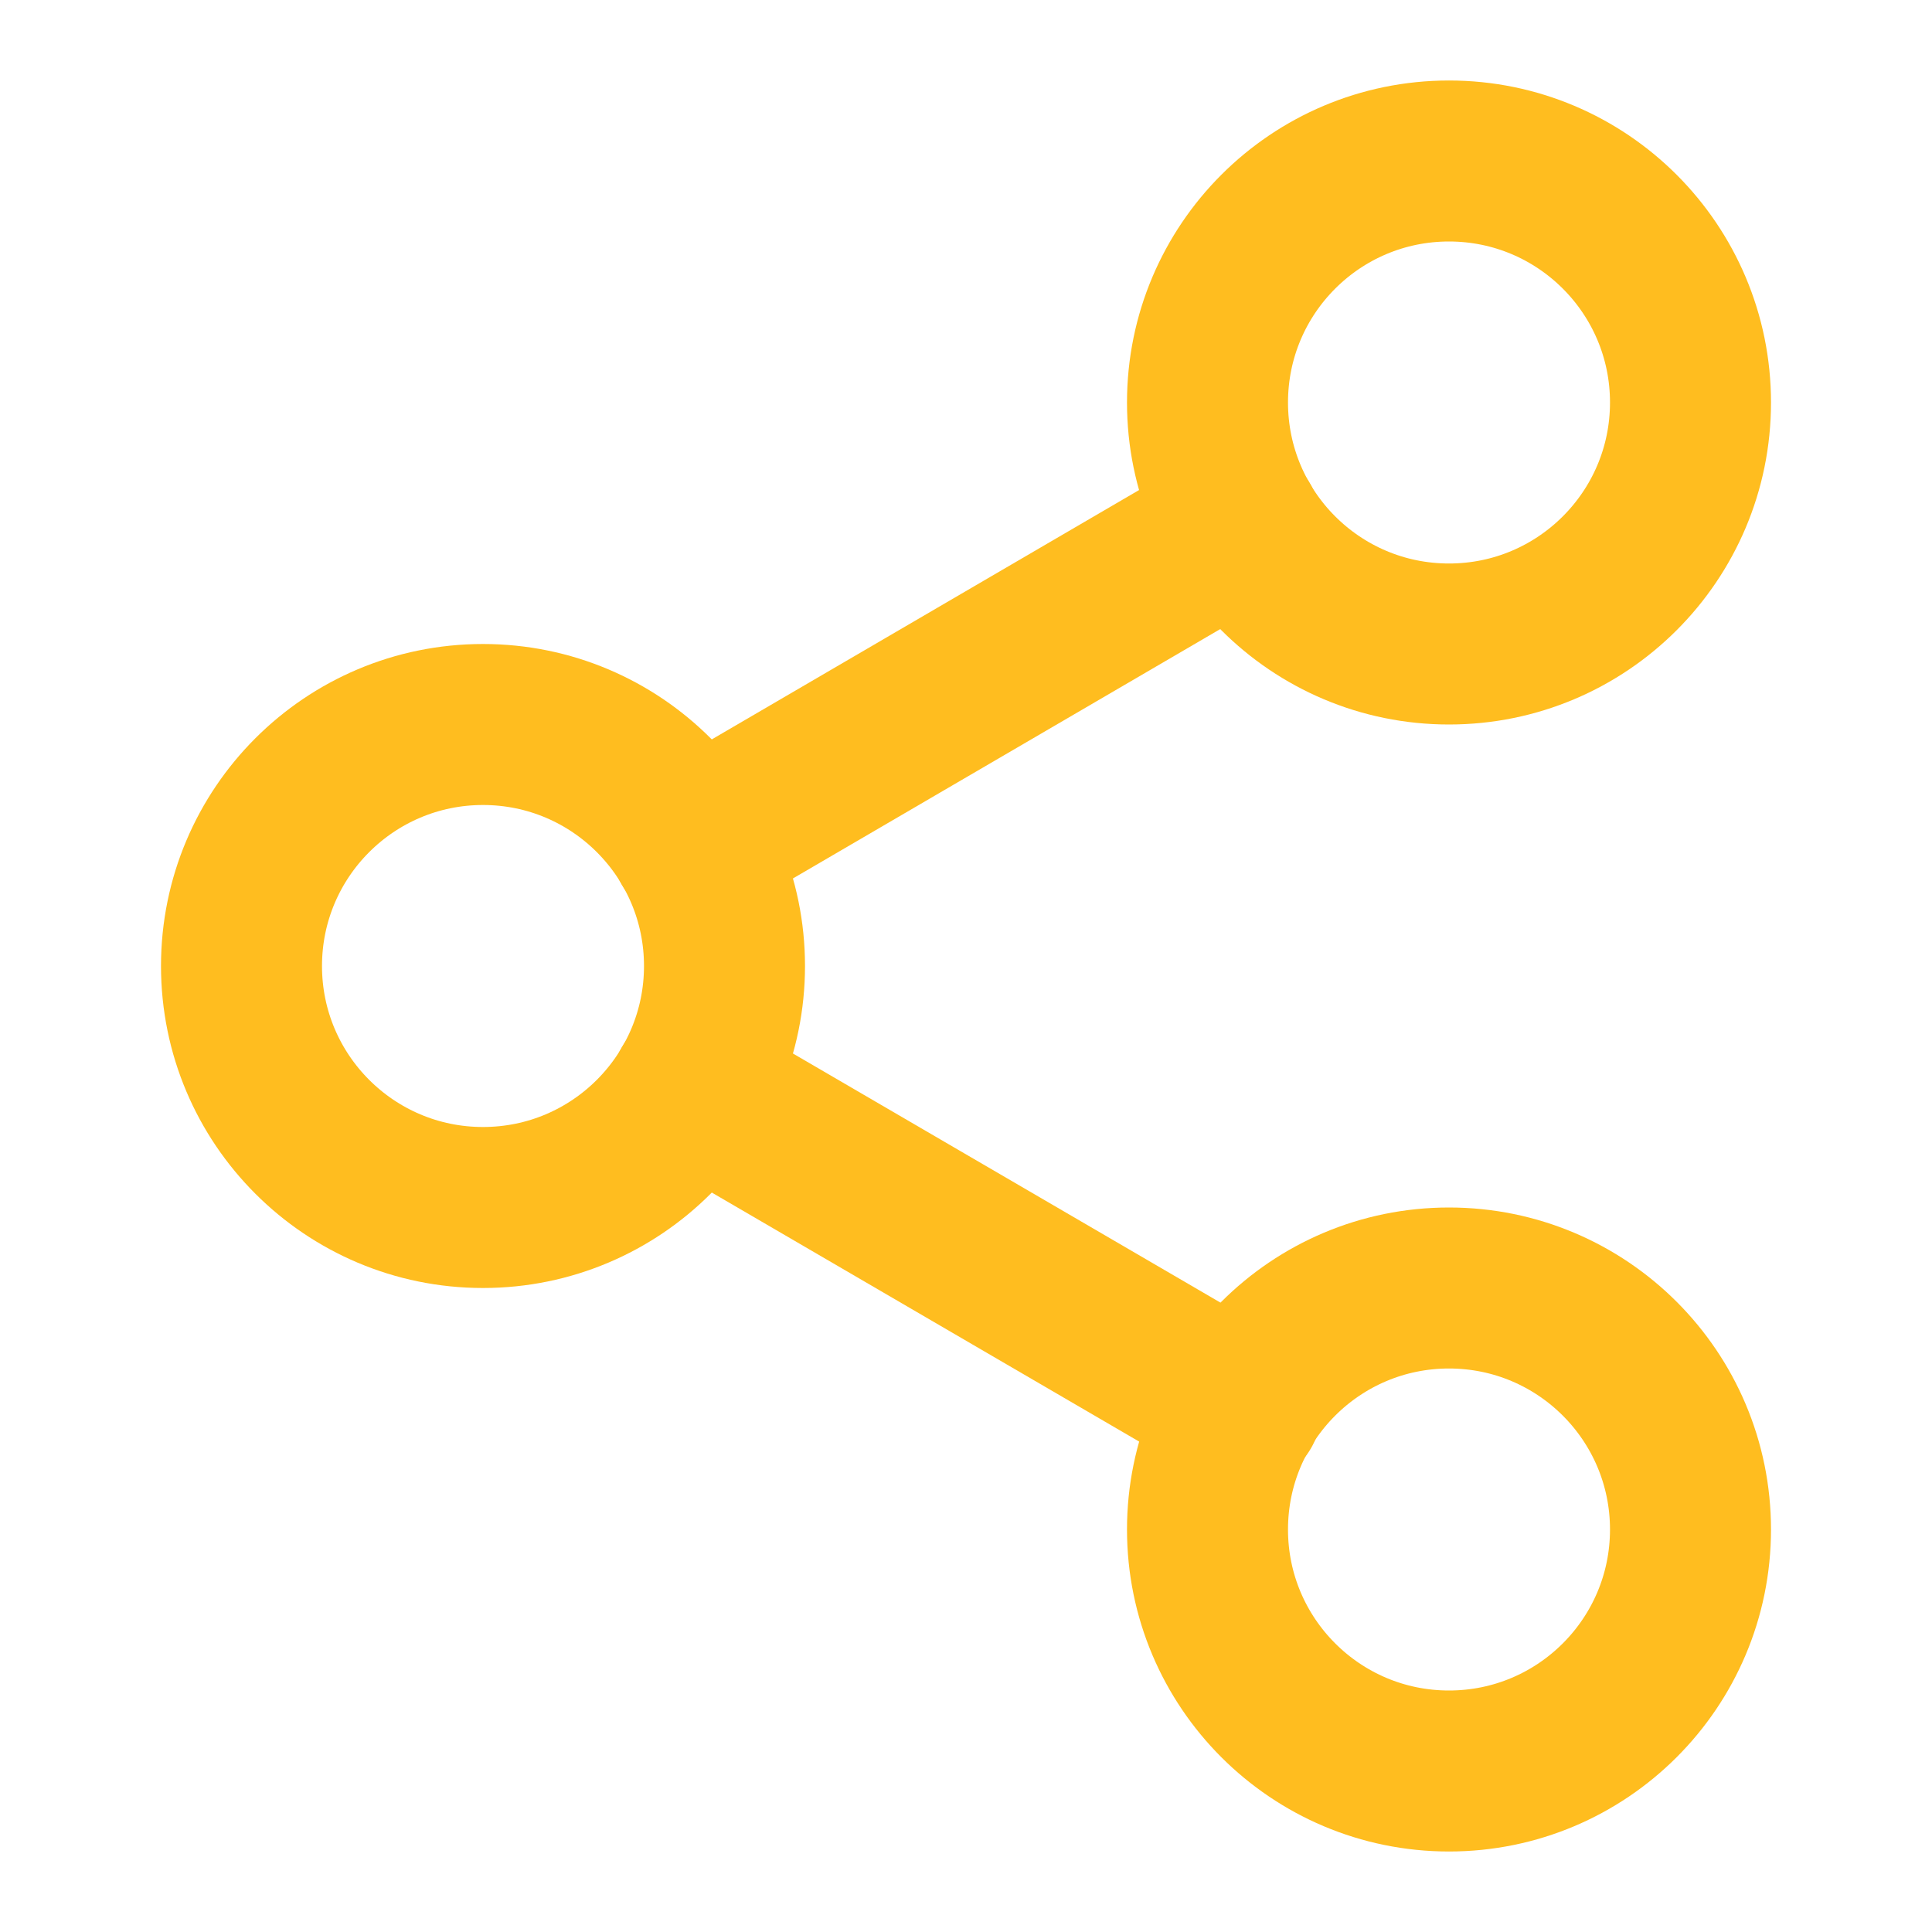 <?xml version="1.0" ?><svg fill="none" height="24" stroke="#ffbd1f" stroke-linecap="round" stroke-linejoin="round" stroke-width="2" viewBox="0 0 24 24" width="24" xmlns="http://www.w3.org/2000/svg"><circle cx="18" cy="5" r="3"/><circle cx="6" cy="12" r="3"/><circle cx="18" cy="19" r="3"/><line x1="8.59" x2="15.42" y1="13.51" y2="17.49"/><line x1="15.41" x2="8.59" y1="6.51" y2="10.49"/></svg>
